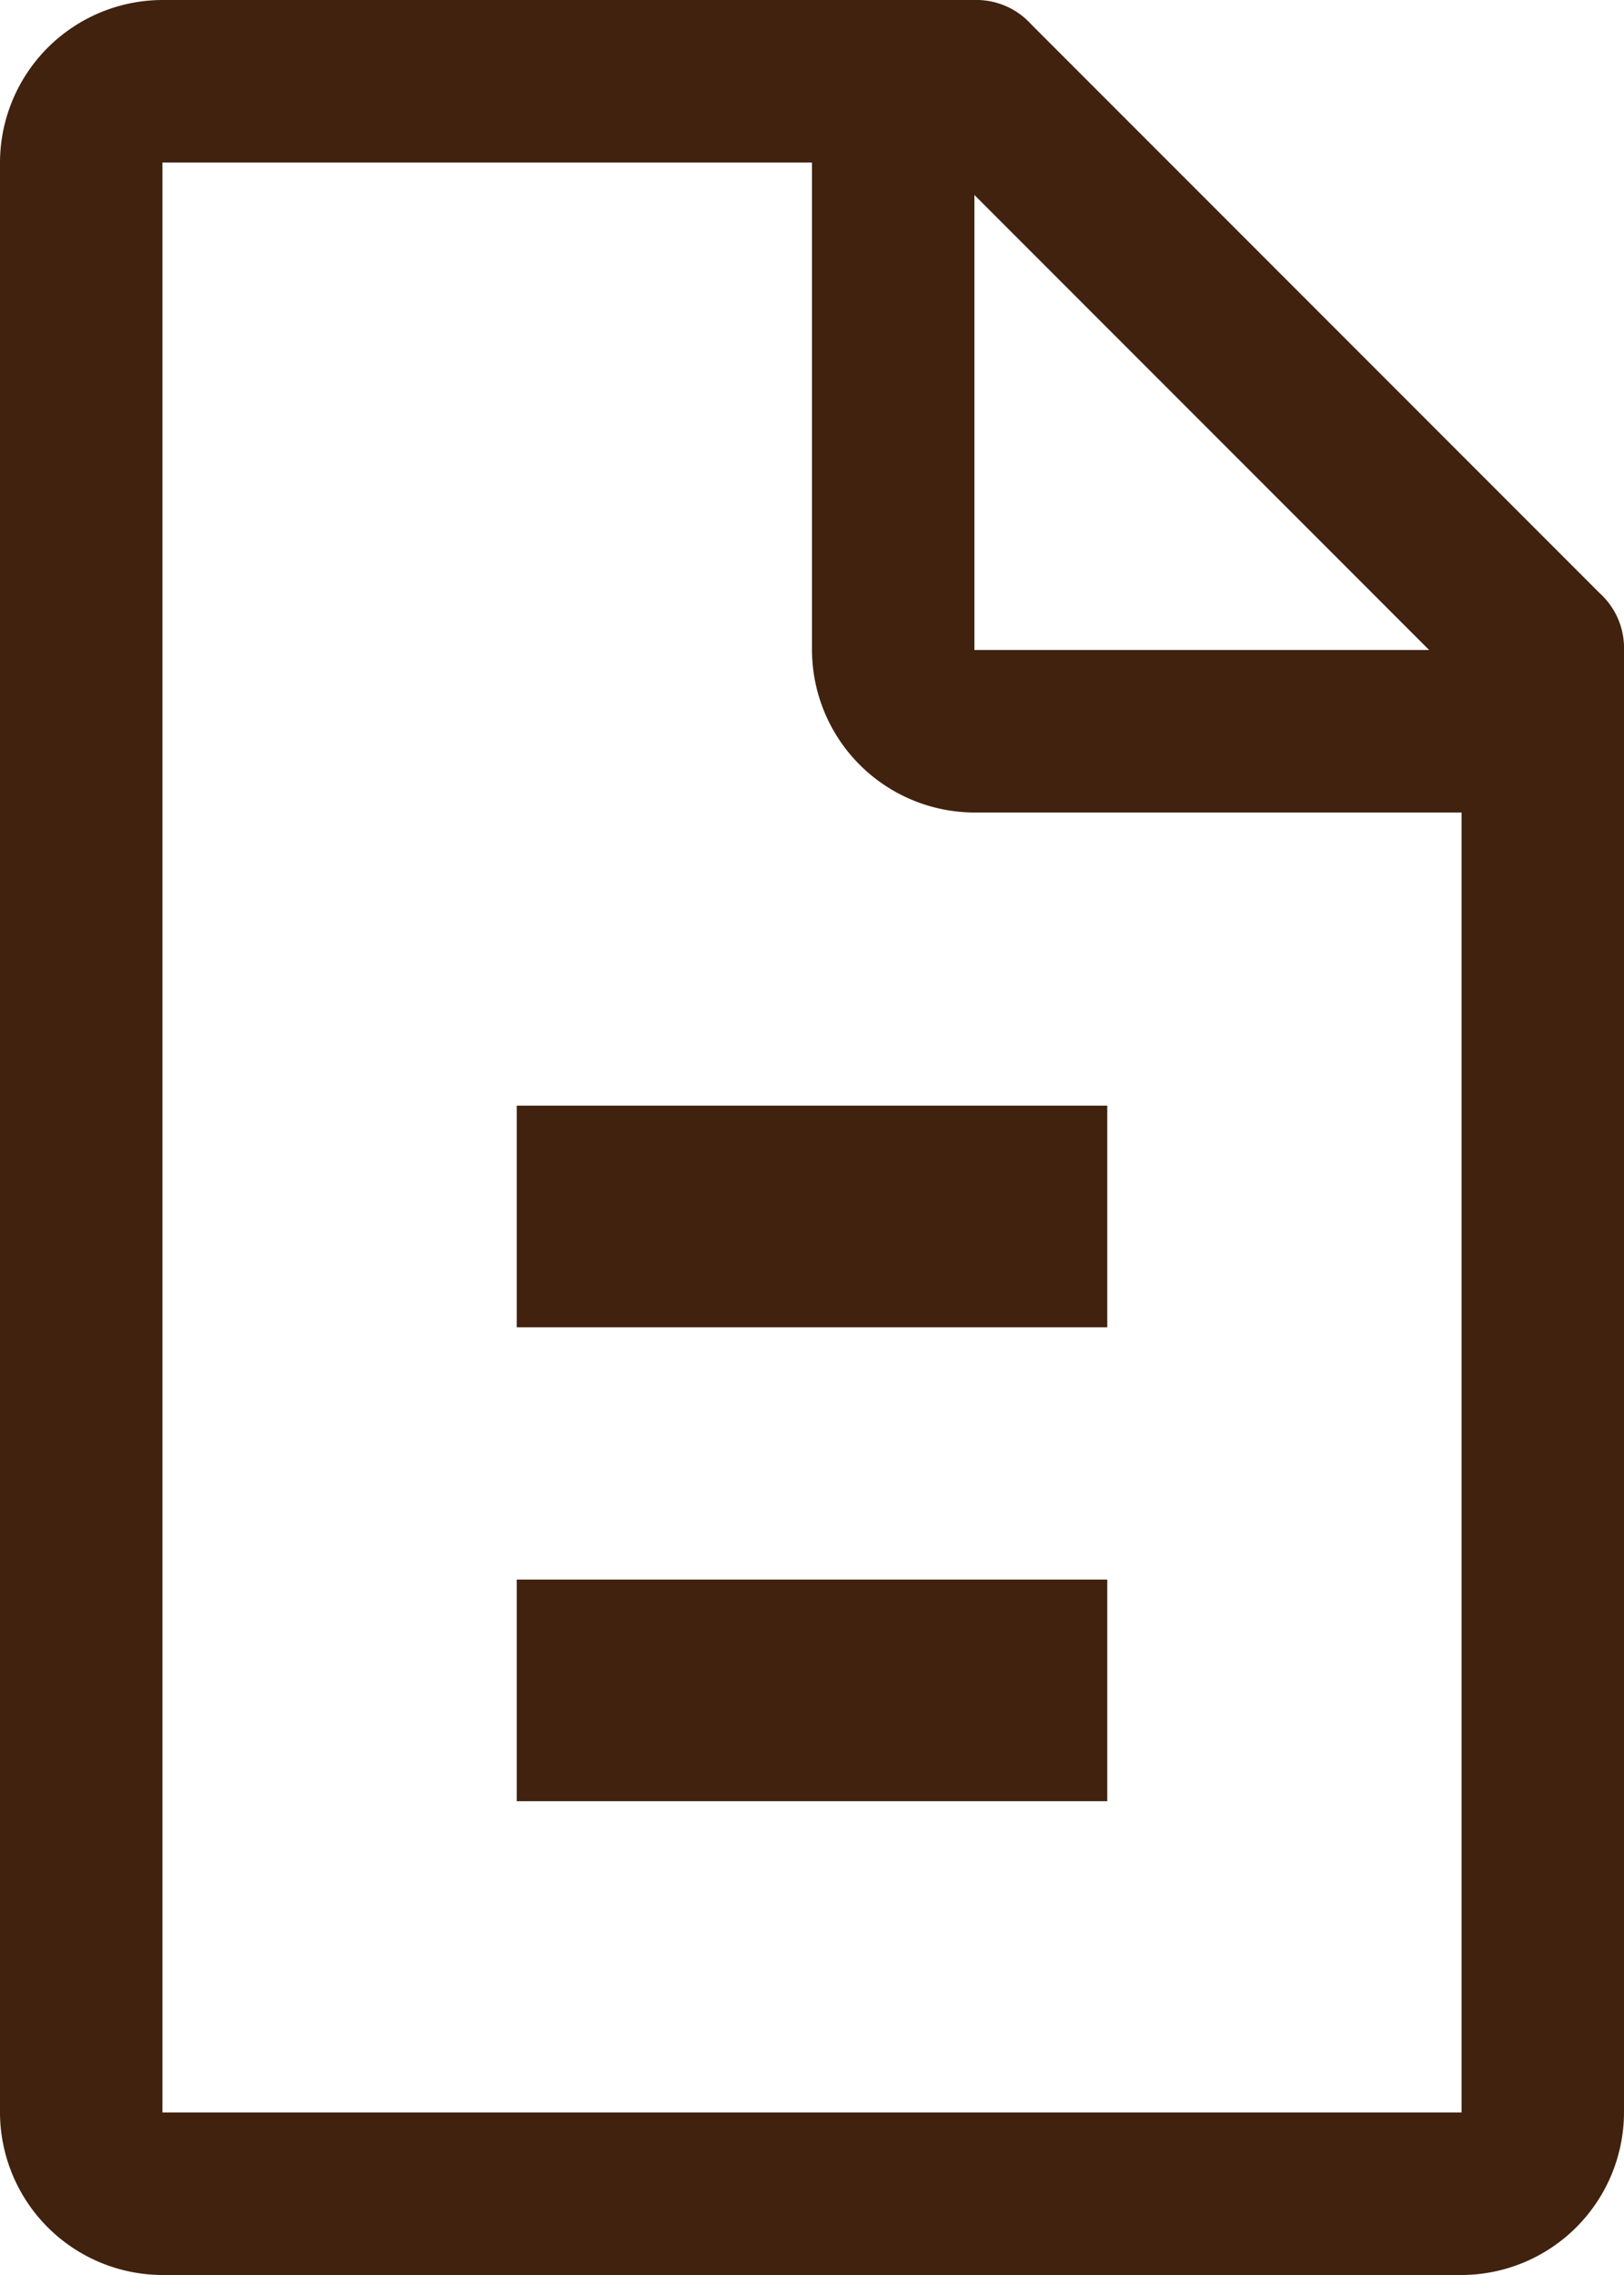<svg xmlns="http://www.w3.org/2000/svg" width="22" height="30.8" viewBox="0 0 22 30.8"><g transform="translate(-9 -3)"><path d="M30.67,11.03l-7.7-7.7A1,1,0,0,0,22.2,3h-11A2.206,2.206,0,0,0,9,5.2V31.6a2.206,2.206,0,0,0,2.2,2.2H28.8A2.206,2.206,0,0,0,31,31.6V11.8A1,1,0,0,0,30.67,11.03ZM22.2,5.64l6.16,6.16H22.2ZM28.8,31.6H11.2V5.2H20v6.6A2.206,2.206,0,0,0,22.2,14h6.6Z" transform="translate(0 0)" fill="#40220f"/><path d="M15,33h8v3H15Z" transform="translate(1 -8.615)" fill="#40220f"/><path d="M15,24h8v3H15Z" transform="translate(1 -6.031)" fill="#40220f"/></g></svg>